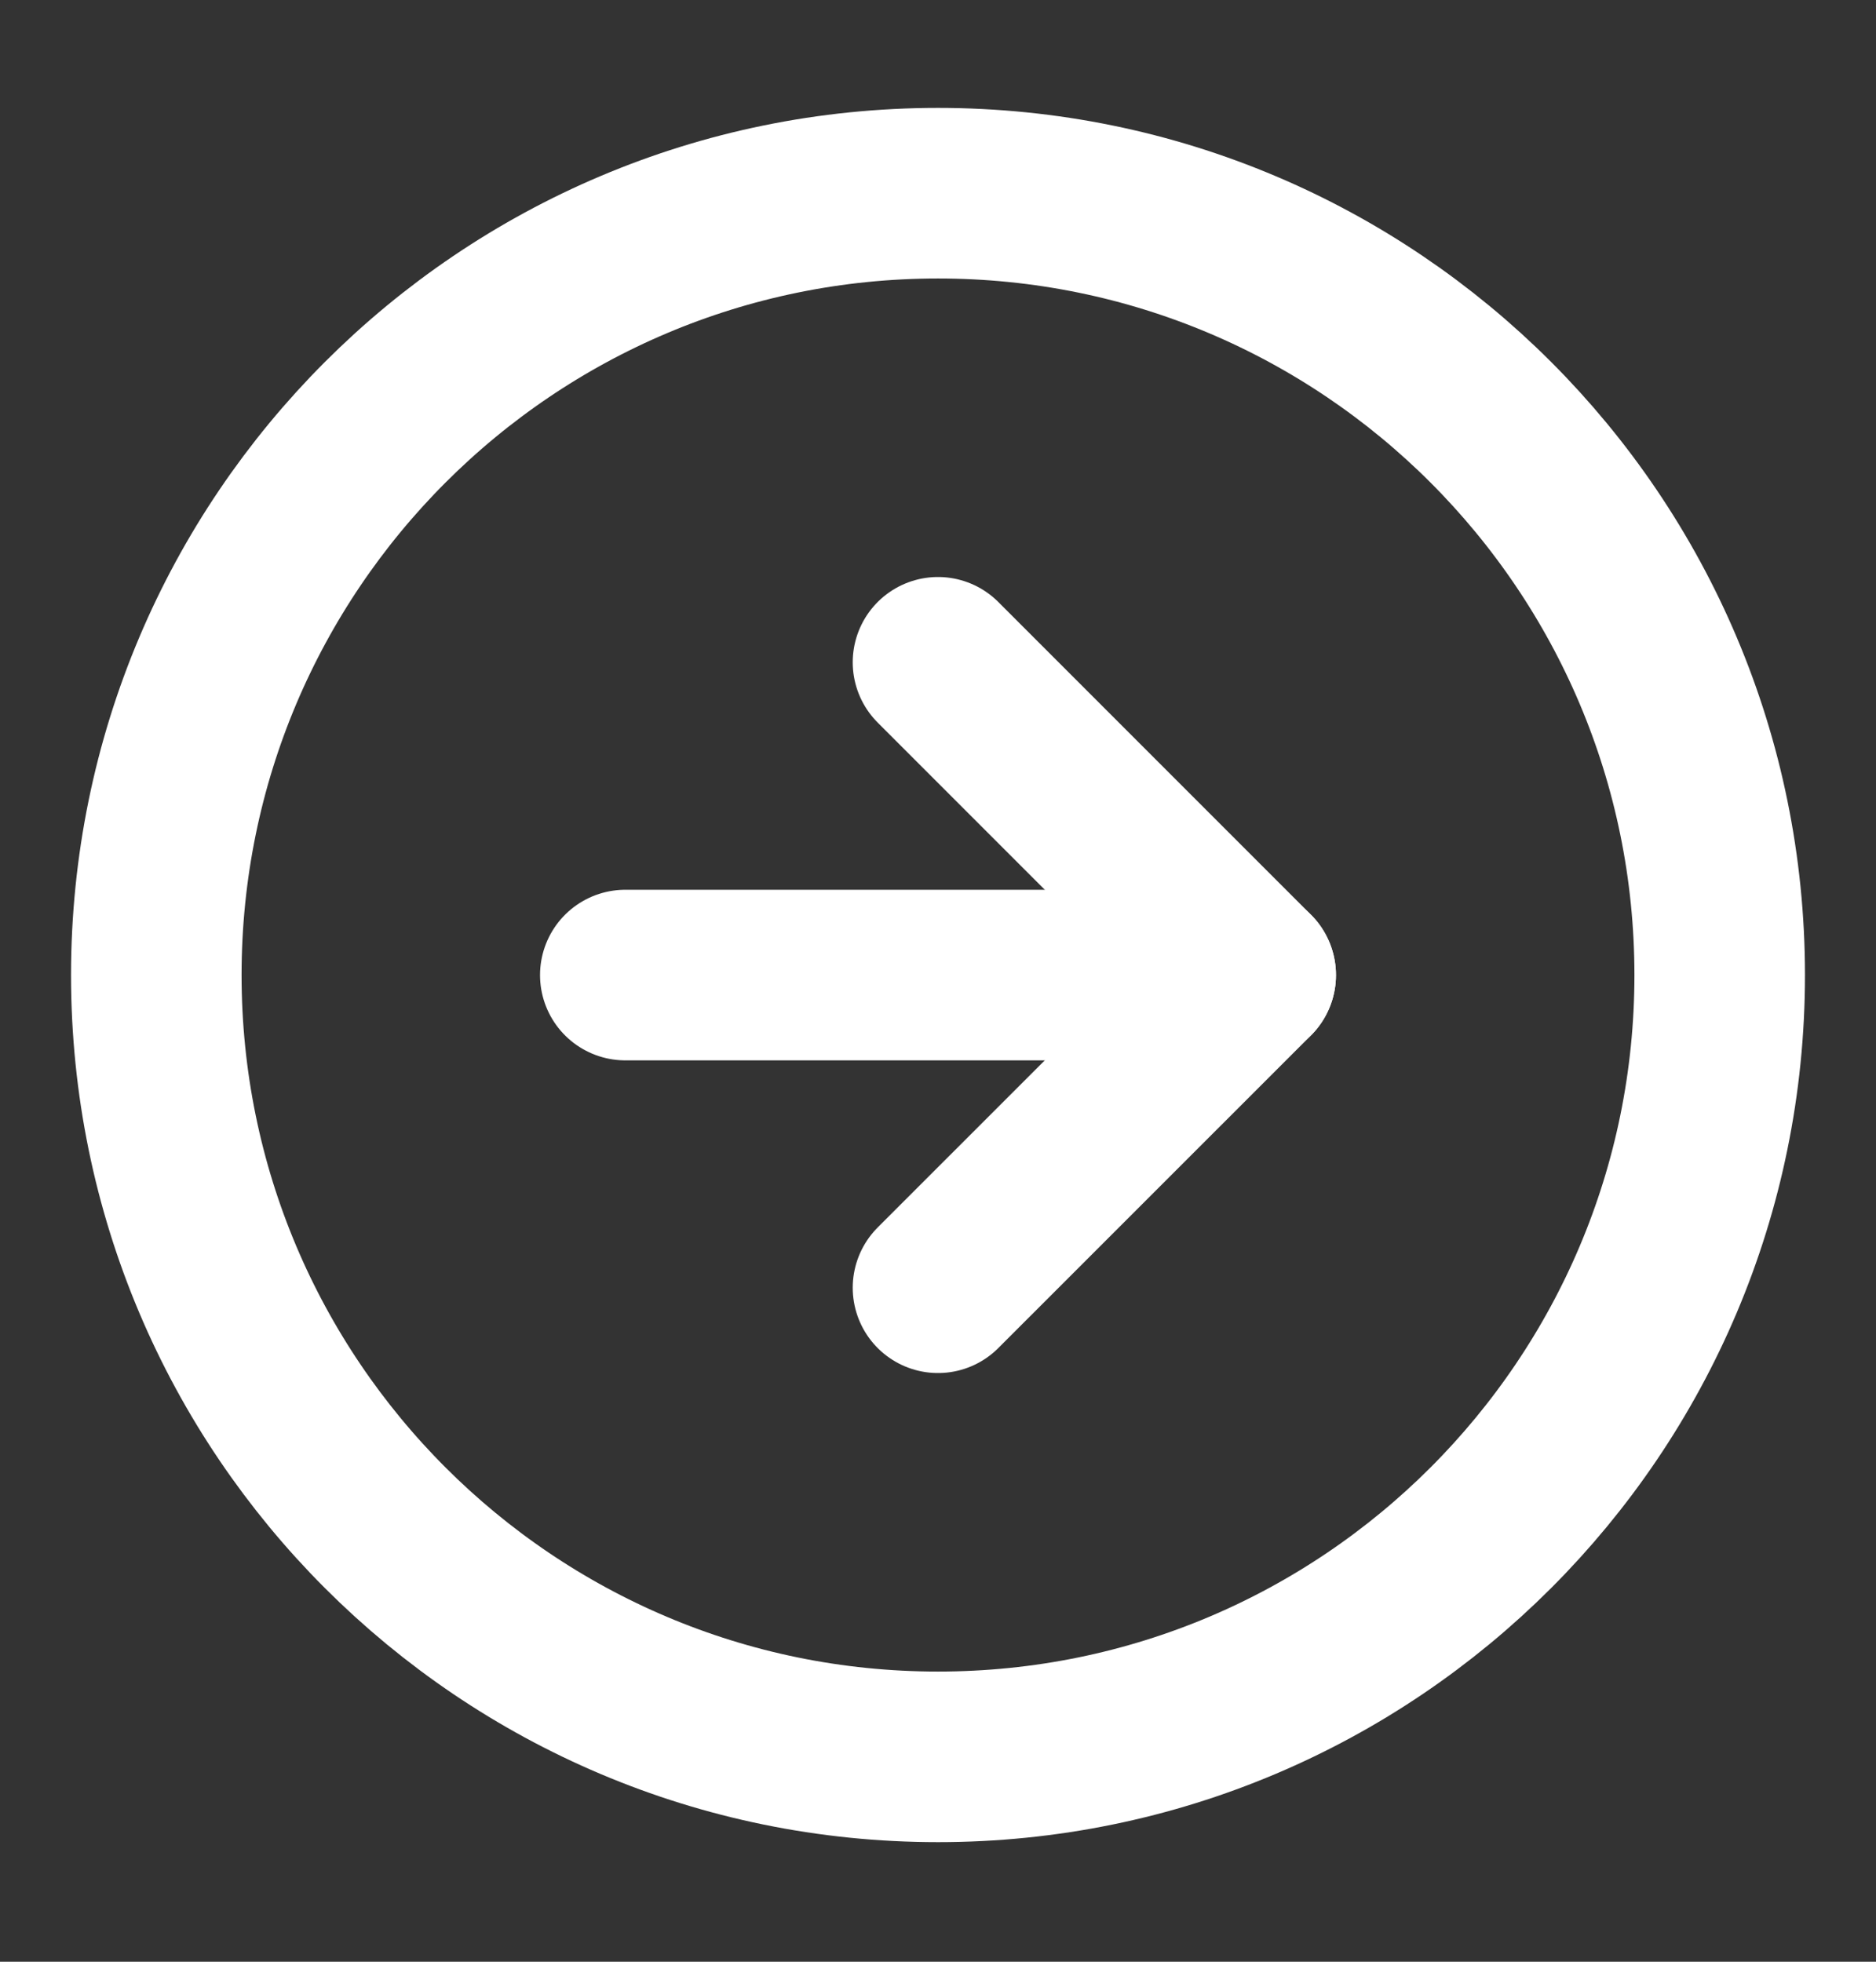 <svg width="22" height="23" viewBox="0 0 22 23" fill="none" xmlns="http://www.w3.org/2000/svg">
<rect x="0" y="0" width="22" height="23" fill="#333333" stroke="none"/>
<path d="M11 20.598C16.063 20.598 20.167 16.494 20.167 11.432C20.167 6.369 16.063 2.265 11 2.265C5.938 2.265 1.833 6.369 1.833 11.432C1.833 16.494 5.938 20.598 11 20.598Z" stroke="white" stroke-width="2" stroke-linecap="round" stroke-linejoin="round"/>
<path d="M11 15.098L14.667 11.432L11 7.765" stroke="white" stroke-width="2" stroke-linecap="round" stroke-linejoin="round"/>
<path d="M7.333 11.432H14.667" stroke="white" stroke-width="2" stroke-linecap="round" stroke-linejoin="round"/>
</svg>
